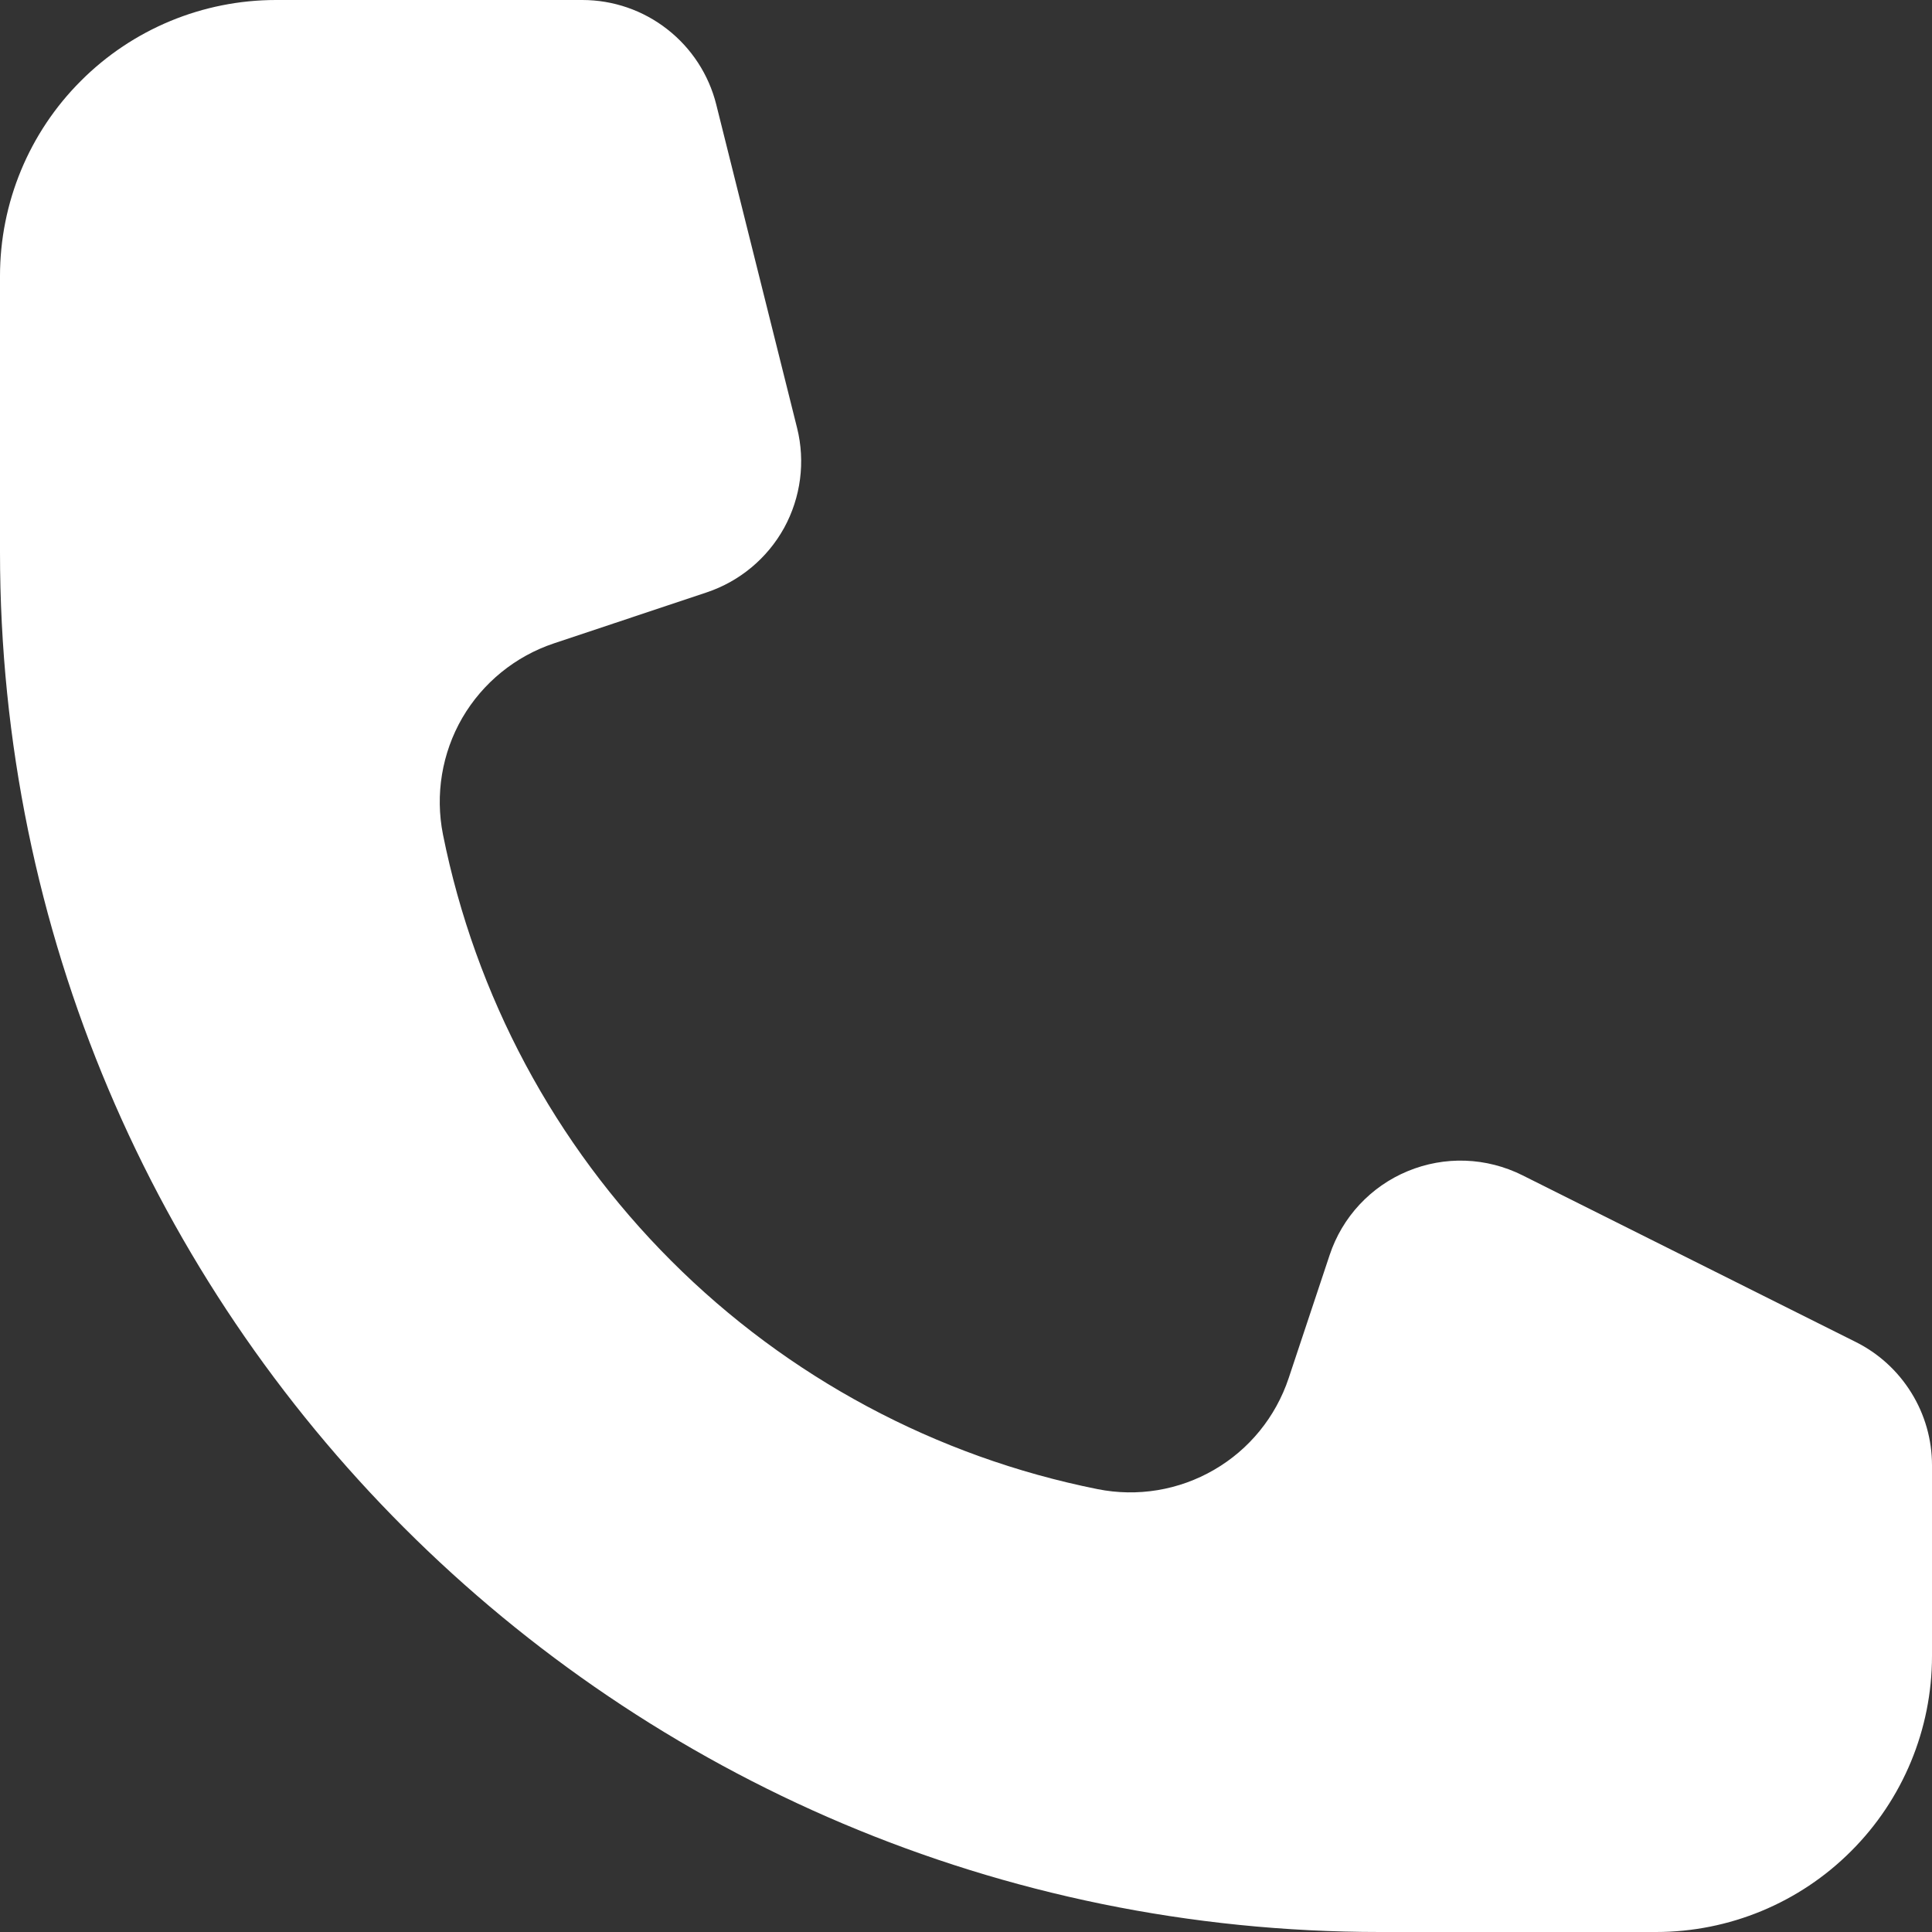 <svg width="22" height="22" viewBox="0 0 22 22" fill="none" xmlns="http://www.w3.org/2000/svg">
<rect x="0" y="0" width="22" height="22" fill="#333333" stroke="none"/>
<path d="M6.631 0H3.143C2.309 0 1.51 0.331 0.921 0.921C0.331 1.51 0 2.309 0 3.143V6.286C0 14.965 7.035 22 15.714 22H18.857C19.691 22 20.49 21.669 21.079 21.079C21.669 20.49 22 19.691 22 18.857V16.685C22 16.394 21.919 16.108 21.765 15.86C21.611 15.611 21.392 15.411 21.131 15.281L17.334 13.382C17.133 13.282 16.912 13.225 16.687 13.217C16.462 13.209 16.238 13.25 16.03 13.336C15.822 13.422 15.635 13.552 15.482 13.716C15.328 13.881 15.212 14.077 15.141 14.291L14.674 15.694C14.527 16.134 14.226 16.505 13.825 16.737C13.424 16.97 12.952 17.048 12.498 16.957C10.658 16.589 8.969 15.684 7.643 14.357C6.317 13.031 5.413 11.342 5.044 9.502C4.954 9.048 5.032 8.576 5.264 8.175C5.497 7.775 5.868 7.473 6.308 7.326L8.049 6.745C8.424 6.619 8.738 6.357 8.929 6.011C9.119 5.664 9.172 5.258 9.077 4.875L8.156 1.19C8.071 0.85 7.874 0.548 7.598 0.333C7.322 0.117 6.982 9.20925e-06 6.631 0Z" fill="white"/>
</svg>
